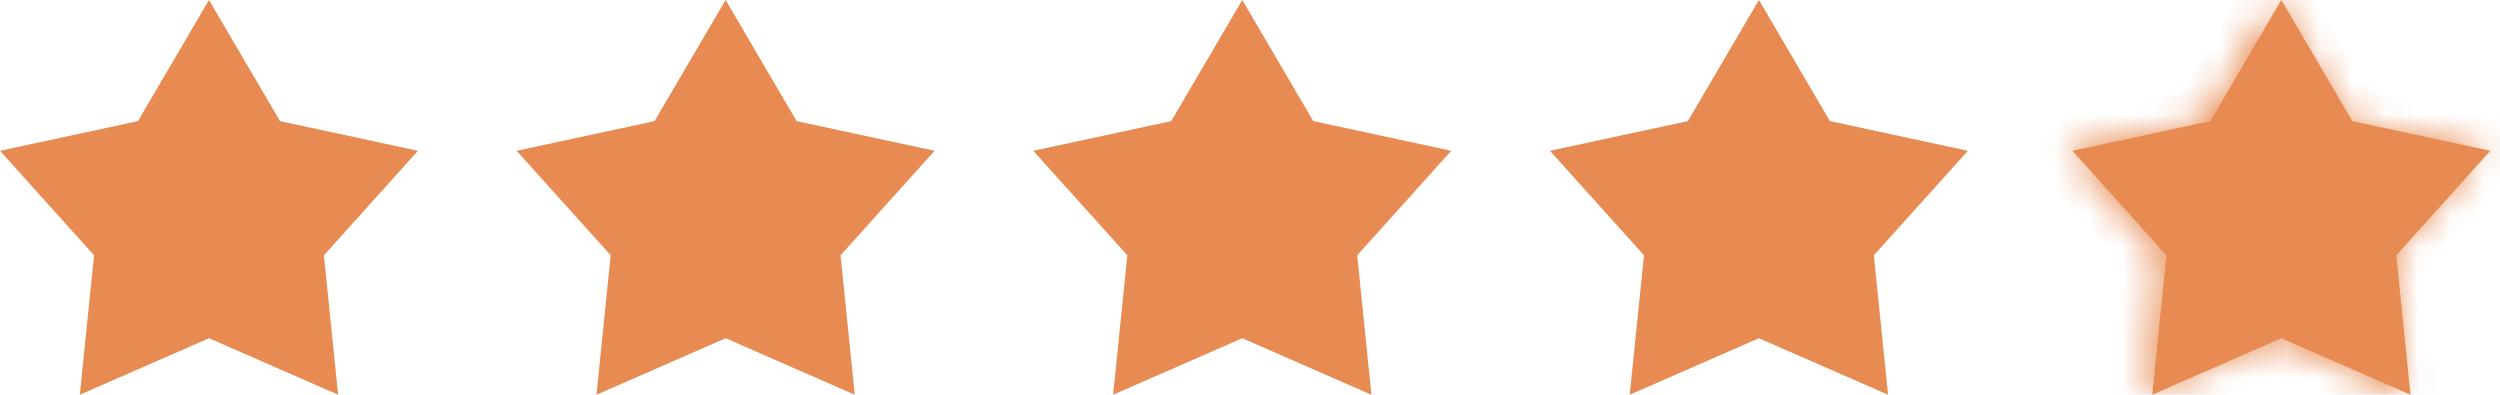 <?xml version="1.0" encoding="UTF-8"?>
<svg xmlns="http://www.w3.org/2000/svg" width="76" height="12" viewBox="0 0 76 12" fill="none">
  <path d="M6.353 0L8.512 3.682L12.706 4.584L9.847 7.761L10.279 12L6.353 10.282L2.427 12L2.859 7.761L0 4.584L4.193 3.682L6.353 0Z" fill="#E78B52"></path>
  <path d="M22.059 0L24.218 3.682L28.412 4.584L25.553 7.761L25.985 12L22.059 10.282L18.133 12L18.565 7.761L15.706 4.584L19.899 3.682L22.059 0Z" fill="#E78B52"></path>
  <path d="M37.765 0L39.924 3.682L44.118 4.584L41.259 7.761L41.691 12L37.765 10.282L33.839 12L34.271 7.761L31.412 4.584L35.605 3.682L37.765 0Z" fill="#E78B52"></path>
  <path d="M53.471 0L55.63 3.682L59.824 4.584L56.965 7.761L57.397 12L53.471 10.282L49.544 12L49.977 7.761L47.118 4.584L51.311 3.682L53.471 0Z" fill="#E78B52"></path>
  <path d="M69.353 0L71.512 3.682L75.706 4.584L72.847 7.761L73.279 12L69.353 10.282L65.427 12L65.859 7.761L63 4.584L67.194 3.682L69.353 0Z" fill="#E78B52"></path>
  <mask id="path-6-inside-1_1747_3058" fill="white">
    <path d="M69.177 0L71.336 3.682L75.53 4.584L72.671 7.761L73.103 12L69.177 10.282L65.25 12L65.683 7.761L62.824 4.584L67.017 3.682L69.177 0Z"></path>
  </mask>
  <path d="M69.177 0L70.039 -0.506L69.177 -1.977L68.314 -0.506L69.177 0ZM71.336 3.682L70.474 4.188L70.696 4.567L71.126 4.659L71.336 3.682ZM75.53 4.584L76.273 5.252L77.428 3.969L75.74 3.606L75.53 4.584ZM72.671 7.761L71.927 7.092L71.631 7.421L71.676 7.862L72.671 7.761ZM73.103 12L72.702 12.916L74.272 13.603L74.098 11.899L73.103 12ZM69.177 10.282L69.578 9.366L69.177 9.19L68.776 9.366L69.177 10.282ZM65.25 12L64.255 11.899L64.082 13.603L65.651 12.916L65.25 12ZM65.683 7.761L66.677 7.862L66.722 7.421L66.426 7.092L65.683 7.761ZM62.824 4.584L62.614 3.606L60.925 3.969L62.08 5.252L62.824 4.584ZM67.017 3.682L67.227 4.659L67.657 4.567L67.88 4.188L67.017 3.682ZM68.314 0.506L70.474 4.188L72.199 3.176L70.039 -0.506L68.314 0.506ZM71.126 4.659L75.319 5.561L75.74 3.606L71.546 2.704L71.126 4.659ZM74.786 3.915L71.927 7.092L73.414 8.43L76.273 5.252L74.786 3.915ZM71.676 7.862L72.108 12.101L74.098 11.899L73.666 7.659L71.676 7.862ZM73.504 11.084L69.578 9.366L68.776 11.198L72.702 12.916L73.504 11.084ZM68.776 9.366L64.849 11.084L65.651 12.916L69.578 11.198L68.776 9.366ZM66.245 12.101L66.677 7.862L64.688 7.659L64.255 11.899L66.245 12.101ZM66.426 7.092L63.567 3.915L62.08 5.252L64.939 8.43L66.426 7.092ZM63.034 5.561L67.227 4.659L66.807 2.704L62.614 3.606L63.034 5.561ZM67.88 4.188L70.039 0.506L68.314 -0.506L66.155 3.176L67.88 4.188Z" fill="#E78B52" mask="url(#path-6-inside-1_1747_3058)"></path>
</svg>
